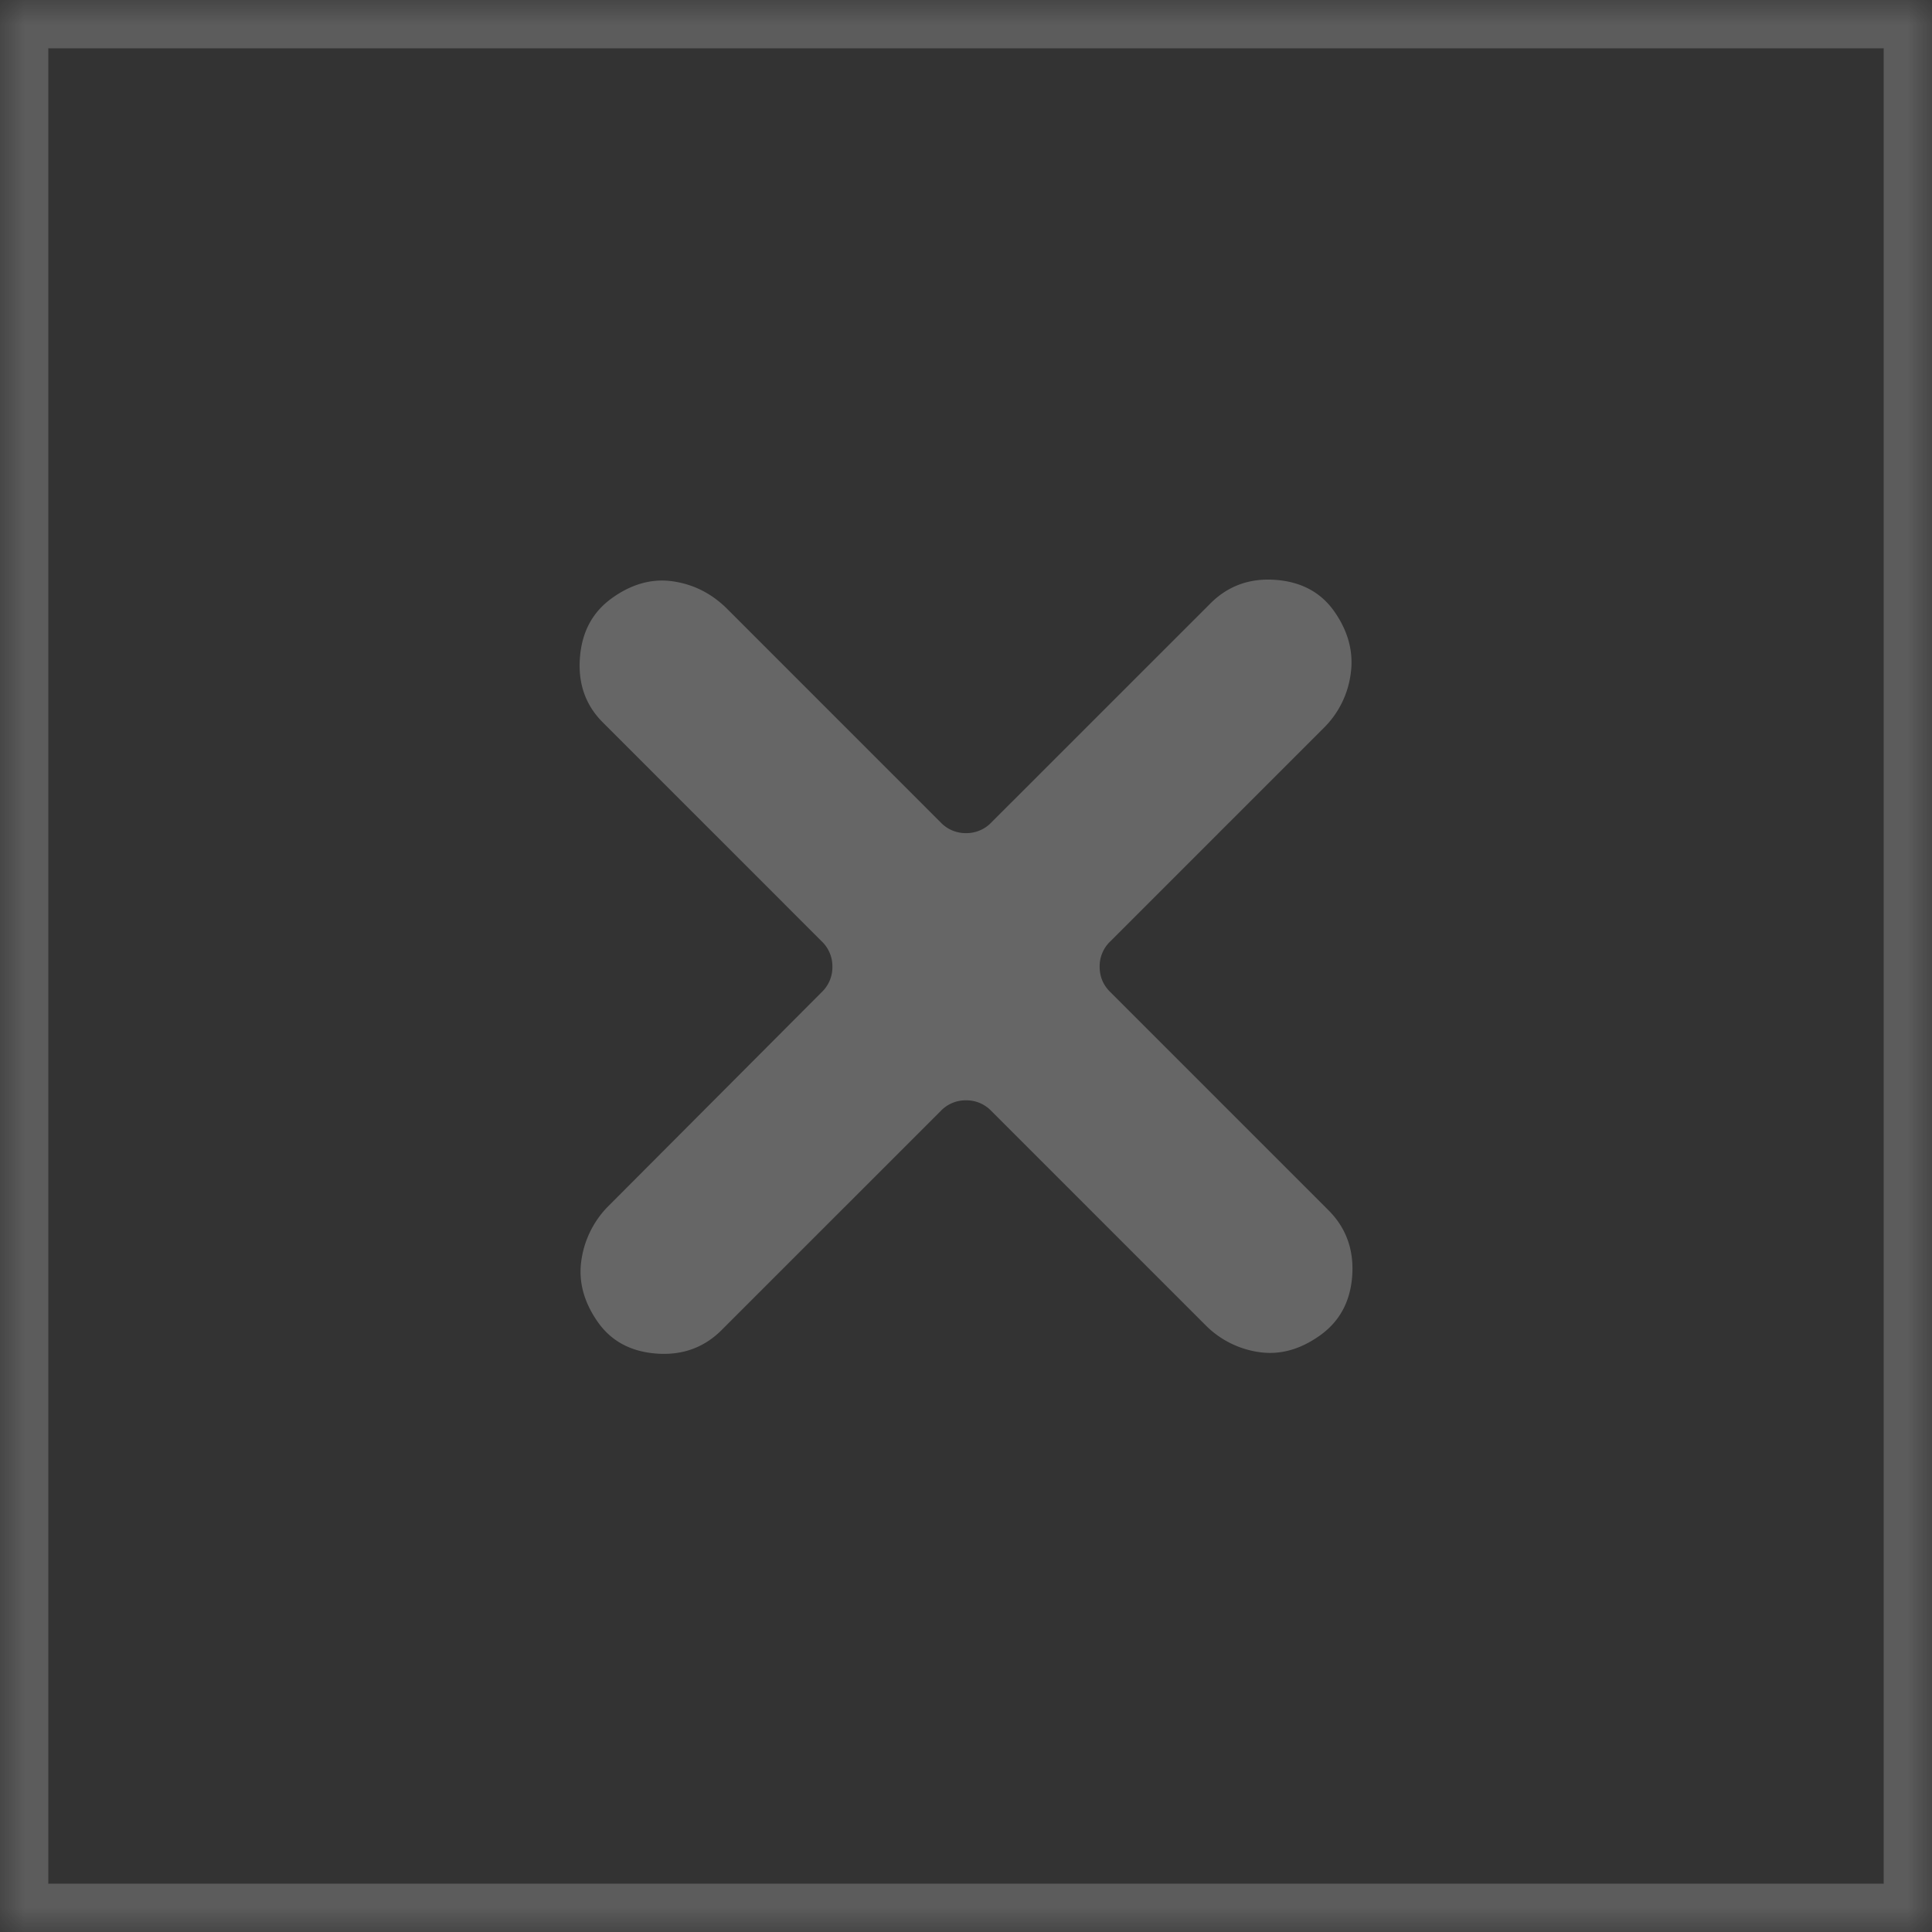 <svg width="40" height="40" viewBox="0 0 40 40" xmlns="http://www.w3.org/2000/svg" xmlns:xlink="http://www.w3.org/1999/xlink"><rect x="0" y="0" width="40" height="40" fill="#333333" stroke="none"/><title>Delete button</title><defs><path id="a" d="M0 0h40v40h-40z"/><mask id="b" x="0" y="0" width="40" height="40"><use xlink:href="#a"/></mask></defs><g fill="none"><path d="M22.767 20.015c0 .203.072.377.217.521l4.52 4.52c.366.366.53.82.492 1.36-.039.532-.26.942-.666 1.232-.406.29-.821.406-1.246.348a1.945 1.945 0 0 1-1.115-.55l-4.447-4.447a.711.711 0 0 0-.521-.218.711.711 0 0 0-.522.218l-4.519 4.519c-.367.376-.82.545-1.361.507-.541-.039-.951-.261-1.231-.667-.28-.405-.391-.82-.334-1.245a1.99 1.99 0 0 1 .536-1.116l4.447-4.46a.711.711 0 0 0 .217-.522.711.711 0 0 0-.217-.521l-4.519-4.52c-.367-.357-.531-.806-.492-1.346.038-.541.26-.956.666-1.246.405-.29.82-.406 1.245-.348.425.058.797.242 1.116.55l4.446 4.447a.711.711 0 0 0 .522.218.711.711 0 0 0 .521-.218l4.52-4.519c.366-.376.82-.545 1.36-.507.541.039.952.261 1.232.667.28.405.39.825.333 1.26a1.928 1.928 0 0 1-.536 1.115l-4.447 4.447a.711.711 0 0 0-.217.521z" fill="#666"/><use stroke="#FFF" mask="url(#b)" stroke-width="2" opacity=".2" xlink:href="#a"/></g></svg>